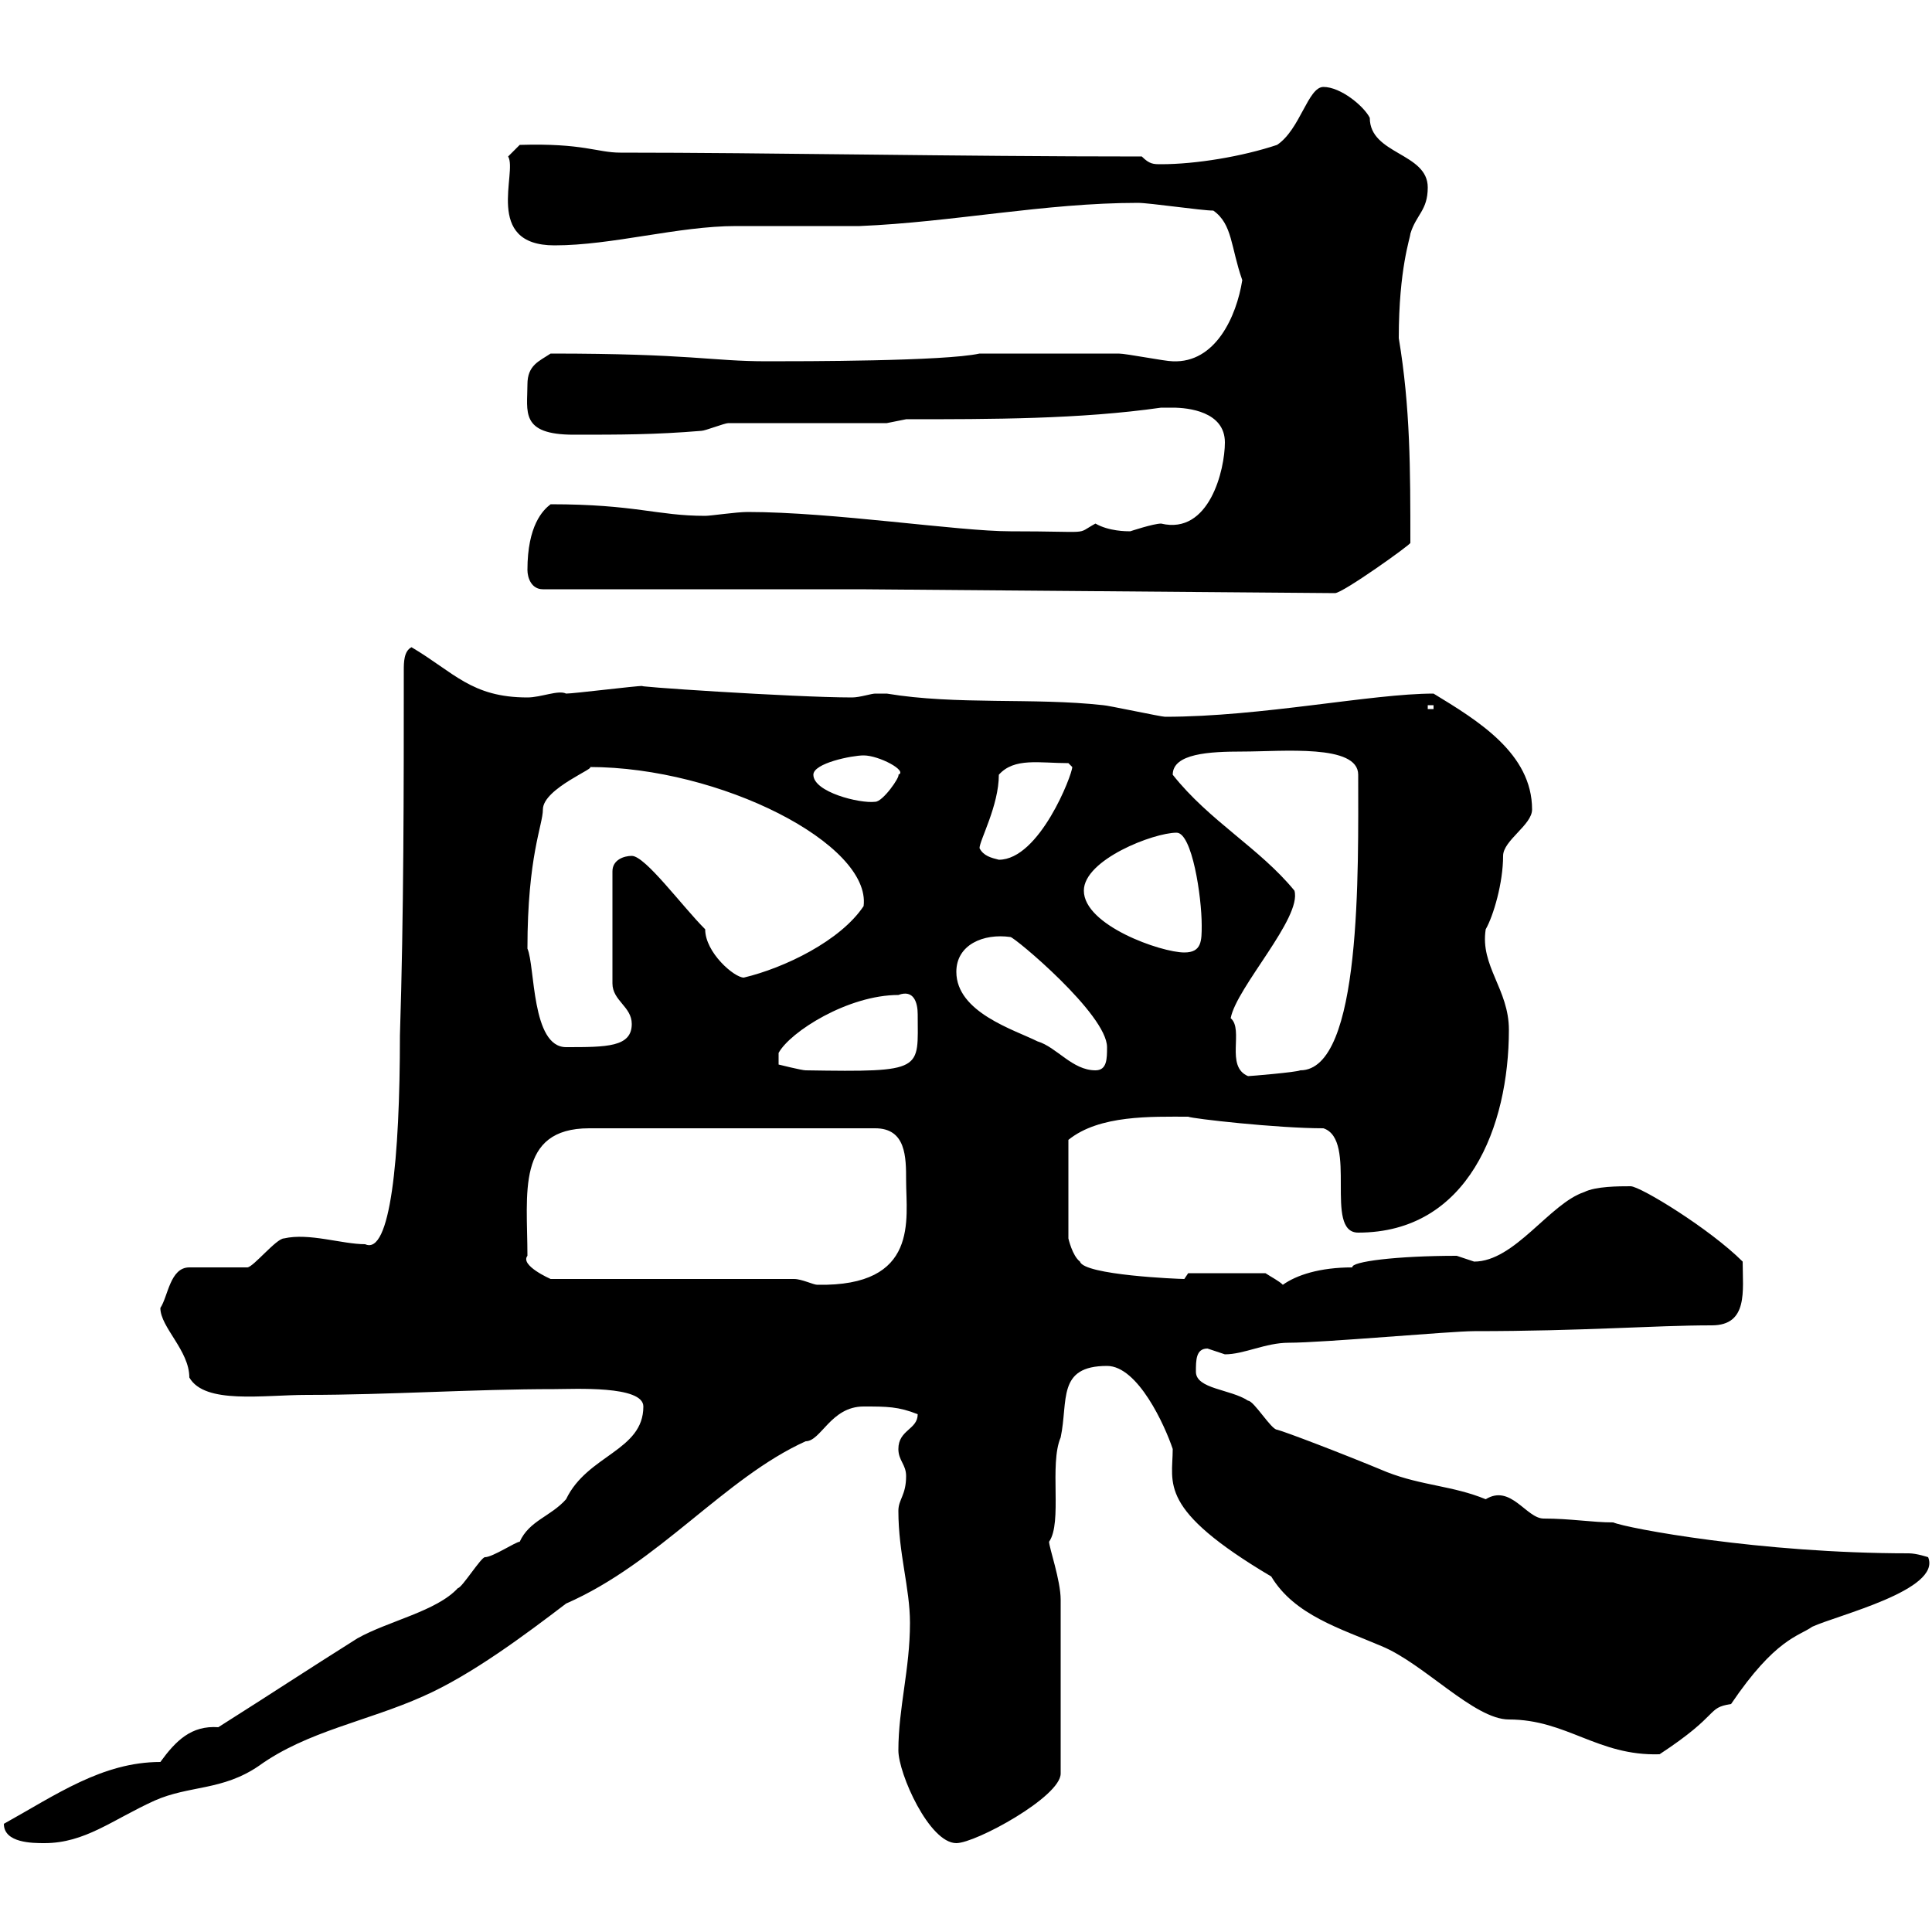 <svg xmlns="http://www.w3.org/2000/svg" xmlns:xlink="http://www.w3.org/1999/xlink" width="300" height="300"><path d="M0.60 283.20C0.60 286.20 5.10 286.20 6.90 286.20C13.20 286.20 17.40 282.60 24 279.60C29.40 277.20 34.50 278.10 40.20 274.20C47.70 268.80 57 267.30 65.70 263.40C73.20 260.10 81.60 253.80 87.90 249C102.30 242.70 112.50 229.50 125.10 223.80C127.50 223.80 129 218.40 134.10 218.40C137.70 218.40 139.50 218.40 142.50 219.60C142.50 222 139.50 222 139.50 225C139.50 226.80 140.70 227.40 140.70 229.20C140.70 232.20 139.50 232.80 139.50 234.60C139.50 241.20 141.30 246.60 141.30 252C141.30 259.20 139.50 265.20 139.50 271.80C139.50 275.40 144.30 286.20 148.50 286.20C151.50 286.20 164.70 279 164.70 275.40L164.70 248.40C164.70 245.40 162.90 240.30 162.90 239.40C165 236.40 162.90 227.40 164.70 223.20C165.90 217.50 164.10 212.10 171.90 212.10C176.70 212.10 180.90 221.40 182.10 225C182.10 230.40 179.70 234.30 197.40 244.80C201 250.80 208.20 252.90 214.50 255.60C221.10 258.30 228.90 267 234.30 267C243.30 267 248.10 272.70 257.70 272.40C267.30 266.10 264.90 265.20 268.80 264.60C275.70 254.40 279.30 254.10 281.40 252.60C285.30 250.80 301.50 246.90 299.40 241.80C299.40 241.80 297.60 241.20 296.40 241.20C273.30 241.20 252.60 237.30 250.50 236.40C247.20 236.40 243.90 235.80 239.70 235.80C237 235.80 234.60 230.40 230.70 232.80C225.60 230.70 220.80 230.70 215.40 228.60C208.20 225.60 199.50 222.30 198.30 222C197.40 222 194.70 217.50 193.80 217.50C191.10 215.70 185.70 215.70 185.70 213C185.70 211.20 185.70 209.40 187.50 209.40C187.50 209.40 190.20 210.30 190.20 210.30C193.20 210.30 196.50 208.50 200.10 208.50C205.50 208.50 225.30 206.70 228.90 206.70C246 206.70 256.80 205.80 265.80 205.80C271.50 205.80 270.60 200.40 270.60 195.90C265.50 190.80 254.70 184.20 253.20 184.20C251.40 184.20 247.80 184.20 246 185.10C240.60 186.90 235.20 195.90 228.90 195.90C228.90 195.90 226.20 195 226.20 195C216.90 195 209.70 195.90 210 196.80C204.90 196.80 201.30 198 199.20 199.50C198.60 198.90 197.40 198.30 196.50 197.70L184.50 197.70C184.50 197.70 183.90 198.60 183.90 198.60C183 198.60 168.30 198 167.70 195.90C166.50 195 165.90 192.30 165.90 192.30L165.90 177C170.70 173.10 178.80 173.40 184.50 173.40C185.10 173.70 198.30 175.20 205.50 175.20C210.90 177 205.50 191.40 210.90 191.40C228 191.40 234.30 174.90 234.30 159.90C234.30 153.60 229.80 150 230.70 144.30C231.90 142.20 233.40 137.10 233.40 132.90C233.40 130.50 237.90 128.10 237.90 125.70C237.90 117 229.50 111.90 222.60 107.70C213 107.70 195.90 111.30 180.90 111.30C180.30 111.30 171.90 109.50 171.30 109.50C160.50 108.30 148.50 109.50 137.70 107.70C137.70 107.70 137.10 107.70 135.90 107.70C135.30 107.70 133.50 108.30 132.30 108.30C123.30 108.30 96.60 106.50 99.90 106.50C98.70 106.50 89.10 107.70 87.90 107.70C86.70 107.10 84 108.30 81.90 108.30C73.20 108.30 70.50 104.40 63.90 100.50C62.70 101.10 62.70 102.90 62.70 104.10C62.70 122.70 62.70 141.90 62.10 160.80C62.10 180 60.60 195 56.70 193.20C53.10 193.20 48 191.40 44.10 192.30C42.90 192.30 39.30 196.80 38.40 196.80C37.50 196.80 30.30 196.80 29.40 196.80C26.40 196.80 26.10 201.30 24.90 203.10C24.90 206.10 29.40 209.70 29.40 213.90C31.80 218.10 40.80 216.60 47.70 216.60C60.30 216.60 73.50 215.70 86.10 215.70C89.10 215.70 99.90 215.10 99.90 218.40C99.90 225.30 91.20 225.90 87.90 232.80C85.50 235.50 82.20 236.10 80.70 239.40C80.10 239.40 76.50 241.80 75.30 241.80C74.70 241.80 71.70 246.60 71.10 246.60C67.80 250.20 60.30 251.70 55.50 254.40C47.40 259.50 42.90 262.50 33.90 268.20C29.70 267.90 27.30 270.30 24.90 273.60C15.90 273.60 8.70 278.70 0.60 283.20ZM123.30 198.60L85.50 198.60C85.50 198.60 80.70 196.50 81.90 195C81.90 185.40 80.10 175.20 91.50 175.20L135.90 175.20C140.70 175.20 140.70 179.70 140.70 183.30C140.70 189.30 142.80 199.80 126.90 199.50C126.30 199.50 124.50 198.60 123.30 198.60ZM191.10 158.10C192 153.30 202.20 142.50 201 138.30C195.60 131.70 187.80 127.50 182.10 120.30C182.10 117 187.80 116.70 192.90 116.70C199.20 116.70 210.90 115.50 210.90 120.30C210.90 135 211.50 166.20 201.90 166.20C201.30 166.50 194.10 167.10 193.80 167.10C190.20 165.60 193.20 159.90 191.10 158.10ZM139.50 154.50C141.90 153.60 142.50 155.70 142.50 157.50C142.50 166.20 143.70 166.50 125.10 166.20C124.50 166.20 120.90 165.30 120.90 165.30L120.90 163.50C122.70 160.20 131.70 154.50 139.50 154.50ZM148.50 150.90C148.50 146.70 152.70 144.90 156.90 145.50C157.50 145.50 171.90 157.50 171.90 162.60C171.90 164.40 171.90 166.20 170.10 166.20C166.50 166.20 164.10 162.60 161.10 161.70C157.50 159.90 148.50 157.20 148.50 150.90ZM81.90 147.30C81.90 132.90 84.30 128.10 84.30 125.70C84.30 122.40 93 119.10 91.50 119.10C111.90 119.10 135.30 131.10 134.10 140.70C130.50 146.10 121.80 150.30 115.50 151.80C114 151.80 109.50 147.90 109.50 144.30C105.90 140.70 100.20 132.90 98.10 132.90C96.90 132.90 95.10 133.50 95.10 135.30L95.10 152.70C95.10 155.40 98.10 156.30 98.10 159C98.10 162.60 94.20 162.60 87.90 162.60C82.50 162.60 83.10 150 81.90 147.30ZM168.30 138.30C168.30 133.50 179.10 129.30 182.70 129.30C185.10 129.30 186.60 139.20 186.60 143.70C186.60 146.10 186.60 147.90 183.90 147.90C180.30 147.90 168.30 143.70 168.30 138.30ZM152.10 131.70C152.10 130.50 155.10 125.10 155.10 120.30C157.50 117.60 161.40 118.50 165.90 118.50C165.90 118.50 166.50 119.10 166.50 119.10C166.50 120.30 161.40 133.50 155.10 133.50C153.90 133.20 152.70 132.90 152.10 131.70ZM126.30 120.30C126.30 118.50 132.30 117.30 134.10 117.30C136.50 117.30 141 119.70 139.50 120.30C139.80 120.60 137.10 124.50 135.90 124.50C133.50 124.80 126.30 123 126.30 120.30ZM221.70 109.50L222.60 109.50L222.60 110.10L221.70 110.10ZM133.50 91.50L207.30 92.10C208.50 92.10 219 84.60 219 84.30C219 72.90 219 63.30 217.20 52.50C217.20 41.70 219 36.90 219 36.30C219.90 33.30 221.70 32.70 221.70 29.10C221.70 23.70 212.70 24 212.70 18.30C211.80 16.50 208.20 13.50 205.50 13.50C203.10 13.50 201.90 20.10 198.30 22.50C192.90 24.30 185.70 25.50 180.30 25.50C179.10 25.50 178.50 25.50 177.30 24.30C148.20 24.30 119.40 23.70 96.30 23.70C92.70 23.70 90.60 22.20 80.70 22.50L78.90 24.30C80.40 26.70 75 38.10 86.10 38.10C95.10 38.10 105.30 35.10 114.30 35.10C116.10 35.10 131.70 35.10 133.50 35.10C147.90 34.50 162.30 31.50 176.70 31.50C178.50 31.50 186.60 32.70 188.40 32.70C191.40 34.80 191.10 38.40 192.90 43.50C192 49.20 188.70 56.40 182.10 56.10C180.90 56.10 174.90 54.90 173.70 54.90C171.30 54.90 158.70 54.90 155.70 54.90L152.10 54.90C146.70 56.10 124.50 56.10 119.10 56.10C110.40 56.10 107.40 54.90 85.50 54.90C83.70 56.10 81.90 56.70 81.90 59.70C81.90 63.90 80.70 67.50 89.10 67.50C96.30 67.50 101.70 67.50 108.90 66.90C109.50 66.90 112.50 65.70 113.10 65.70L137.70 65.70L140.70 65.10C153.90 65.10 167.70 65.10 180.30 63.30C180.30 63.30 180.90 63.30 182.10 63.30C184.50 63.30 190.20 63.90 190.20 68.70C190.20 72.90 187.80 83.10 180.30 81.30C179.10 81.30 175.50 82.50 175.50 82.50C174.90 82.50 172.20 82.50 170.10 81.30C166.80 83.10 170.10 82.50 156.90 82.50C148.80 82.50 129.30 79.50 116.10 79.50C114.30 79.50 110.40 80.10 109.50 80.10C102 80.10 98.70 78.30 85.50 78.30C84.30 79.20 81.90 81.60 81.90 88.50C81.90 89.70 82.50 91.50 84.30 91.50Z"/></svg>
